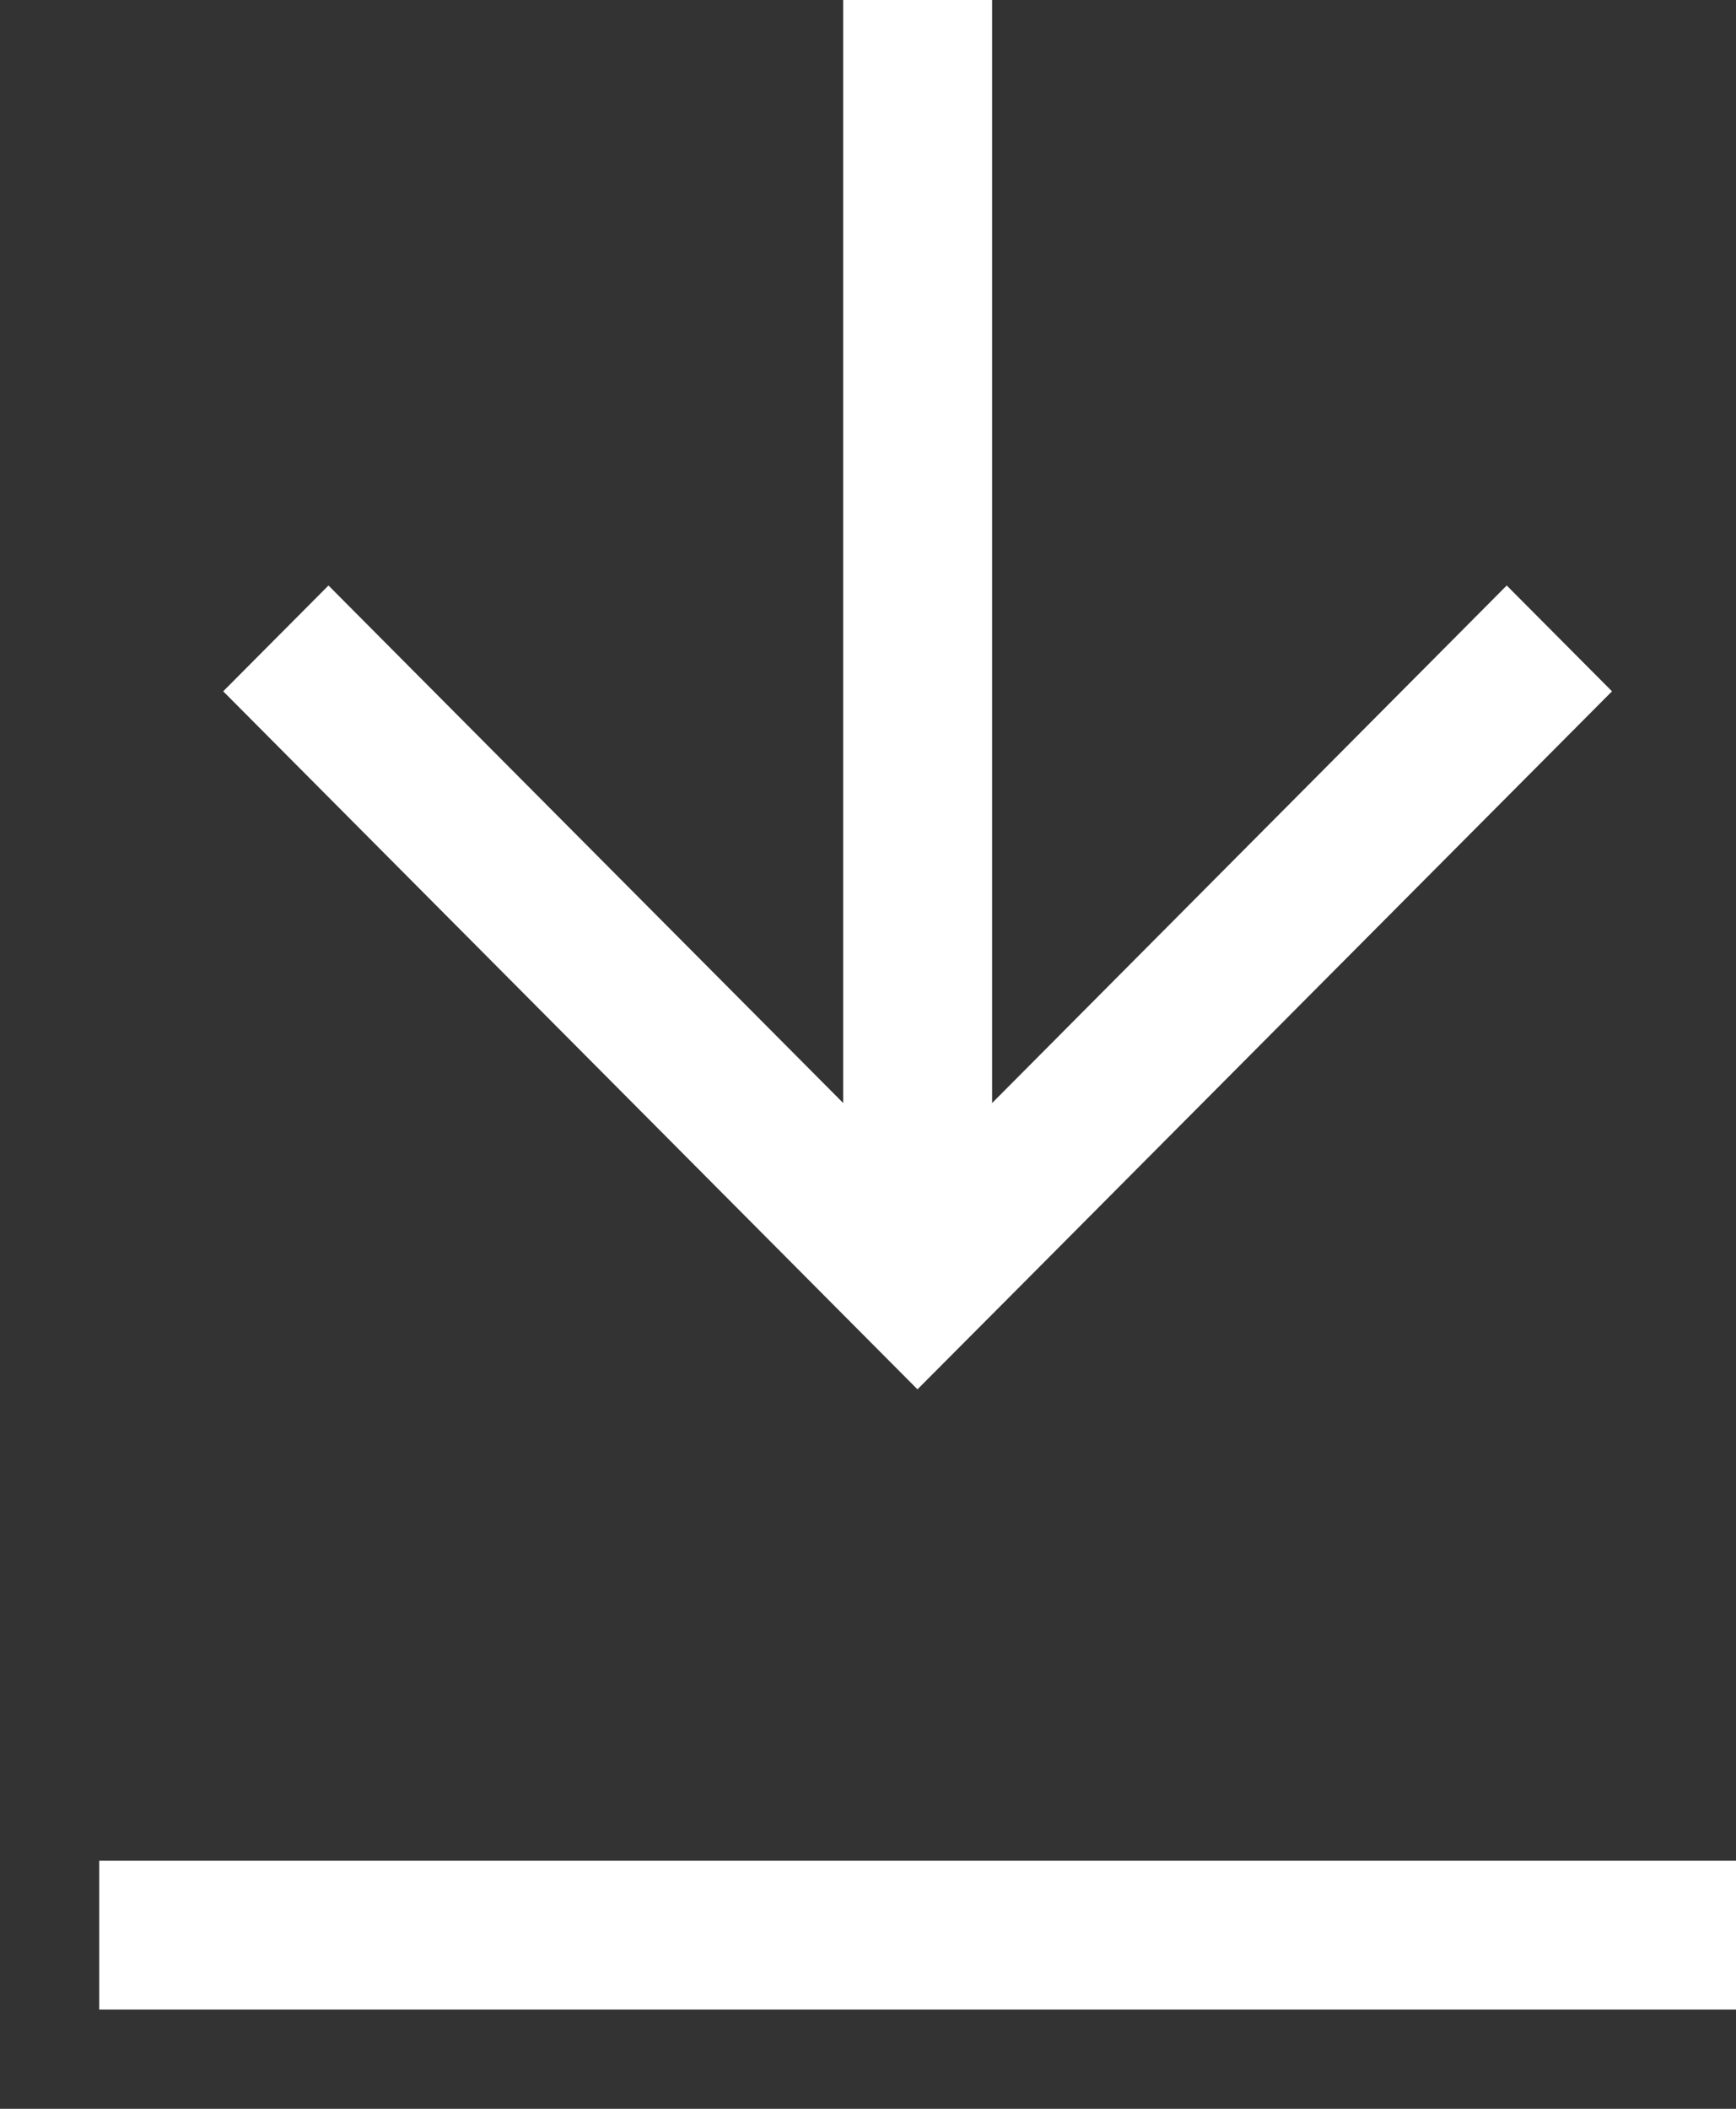 <svg width="14" height="17" viewBox="0 0 14 17" fill="none" xmlns="http://www.w3.org/2000/svg">
<rect x="0" y="0" width="14" height="17" fill="#333333" stroke="none"/>
<path fill-rule="evenodd" clip-rule="evenodd" d="M6.8 0V8.892L2.649 4.72L1.8 5.573L7.399 11.2L7.99 10.607L8.249 10.347L13 5.573L12.151 4.72L8.001 8.892V0H6.8Z" fill="white"/>
<path d="M1.4 15.6H13.4" stroke="white" stroke-width="1.2" stroke-linecap="square"/>
</svg>

